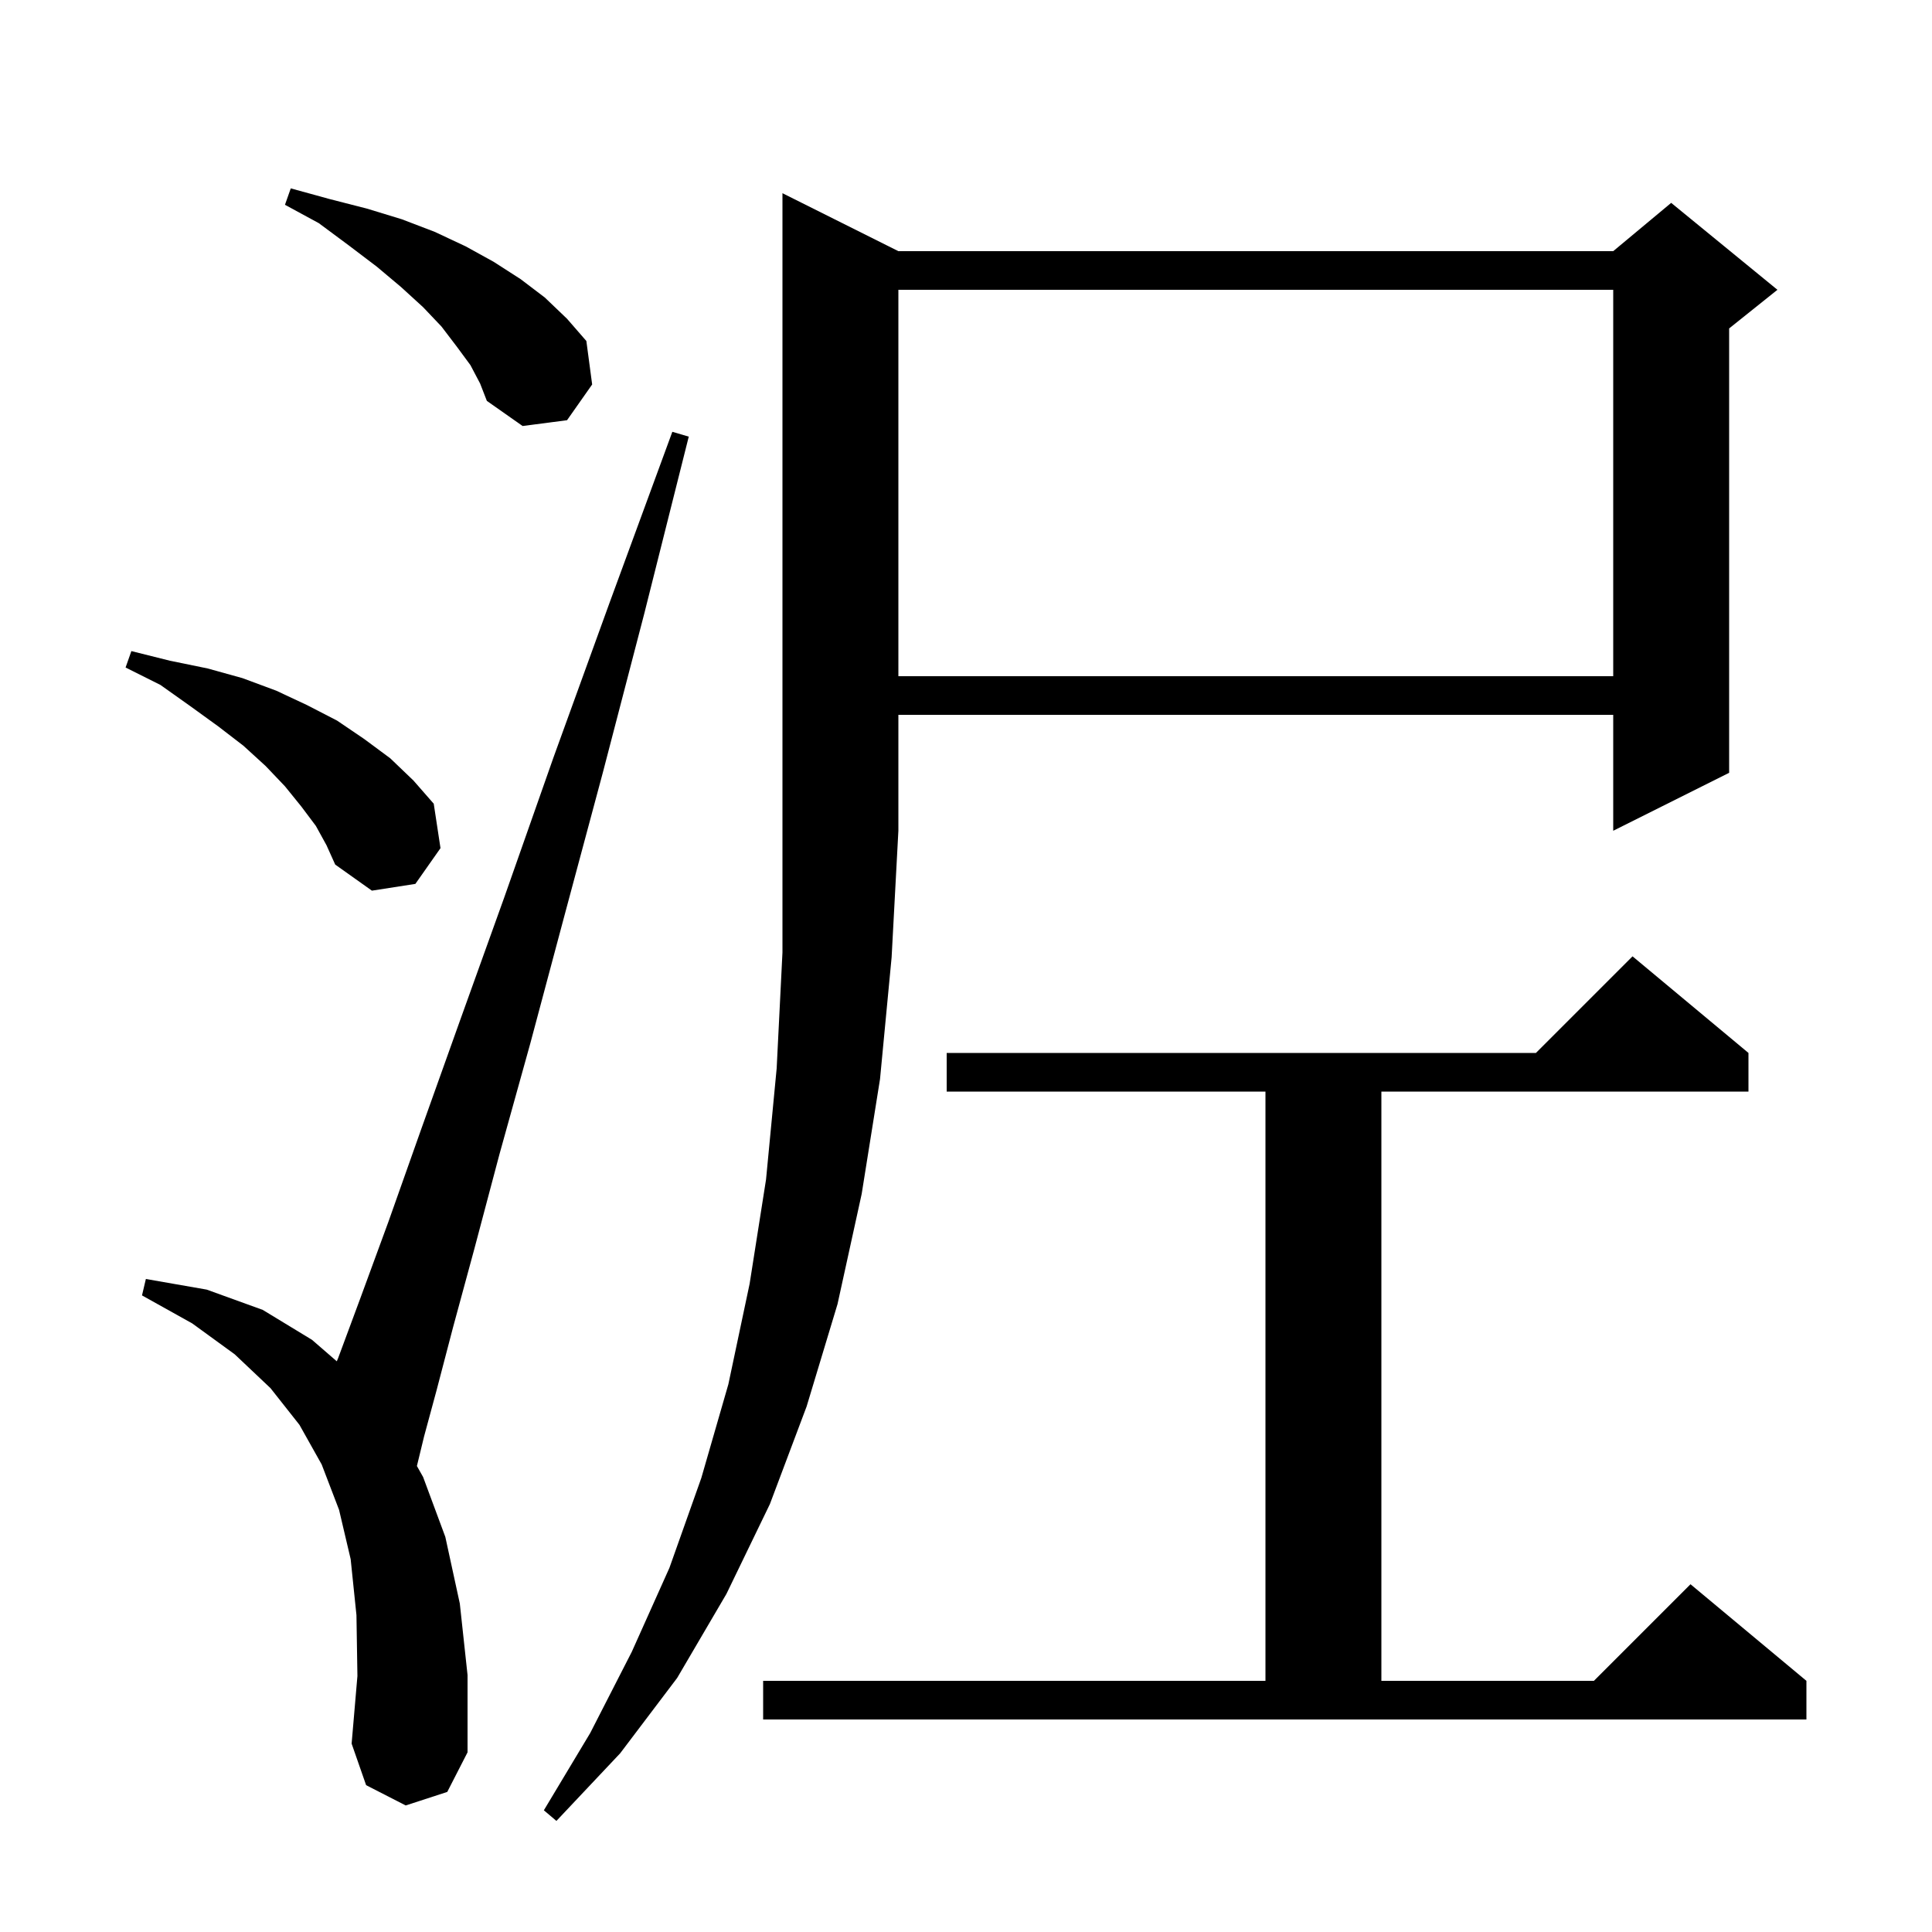 <svg xmlns="http://www.w3.org/2000/svg" xmlns:xlink="http://www.w3.org/1999/xlink" version="1.1" baseProfile="full" viewBox="0 0 200 200" width="200" height="200"><g fill="currentColor"><path d="M 93.0 26.0 L 167.0 26.0 L 173.0 21.0 L 184.0 30.0 L 179.0 34.0 L 179.0 80.0 L 167.0 86.0 L 167.0 74.0 L 93.0 74.0 L 93.0 86.0 L 92.3 99.1 L 91.1 111.7 L 89.2 123.6 L 86.7 135.0 L 83.5 145.6 L 79.7 155.7 L 75.2 165.0 L 70.1 173.7 L 64.2 181.5 L 57.6 188.5 L 56.3 187.4 L 61.1 179.4 L 65.4 171.0 L 69.3 162.3 L 72.6 153.0 L 75.4 143.3 L 77.6 132.9 L 79.3 122.1 L 80.4 110.6 L 81.0 98.6 L 81.0 20.0 Z M 42.0 186.9 L 37.9 184.8 L 36.4 180.5 L 37.0 173.5 L 36.9 167.2 L 36.3 161.4 L 35.1 156.3 L 33.3 151.6 L 31.0 147.5 L 28.0 143.7 L 24.3 140.2 L 19.9 137.0 L 14.7 134.1 L 15.1 132.4 L 21.4 133.5 L 27.2 135.6 L 32.3 138.7 L 34.864 140.922 L 35.0 140.6 L 37.3 134.4 L 40.2 126.5 L 43.6 116.9 L 47.6 105.7 L 52.2 92.9 L 57.3 78.4 L 63.1 62.4 L 69.6 44.7 L 71.3 45.2 L 66.7 63.5 L 62.4 80.0 L 58.4 94.9 L 54.9 108.0 L 51.7 119.5 L 49.1 129.3 L 46.9 137.4 L 45.2 143.9 L 43.9 148.7 L 43.158 151.761 L 43.8 152.9 L 46.1 159.1 L 47.6 166.0 L 48.4 173.4 L 48.4 181.4 L 46.3 185.5 Z M 79.0 174.0 L 131.0 174.0 L 131.0 113.0 L 98.0 113.0 L 98.0 109.0 L 159.0 109.0 L 169.0 99.0 L 181.0 109.0 L 181.0 113.0 L 143.0 113.0 L 143.0 174.0 L 165.0 174.0 L 175.0 164.0 L 187.0 174.0 L 187.0 178.0 L 79.0 178.0 Z M 32.7 85.5 L 31.2 83.5 L 29.5 81.4 L 27.5 79.3 L 25.2 77.2 L 22.6 75.2 L 19.7 73.1 L 16.6 70.9 L 13.0 69.1 L 13.6 67.4 L 17.6 68.4 L 21.5 69.2 L 25.1 70.2 L 28.6 71.5 L 31.8 73.0 L 34.9 74.6 L 37.7 76.5 L 40.4 78.5 L 42.8 80.8 L 44.9 83.2 L 45.6 87.8 L 43.0 91.5 L 38.5 92.2 L 34.7 89.5 L 33.8 87.5 Z M 93.0 30.0 L 93.0 70.0 L 167.0 70.0 L 167.0 30.0 Z M 48.7 37.8 L 47.3 35.9 L 45.7 33.8 L 43.8 31.8 L 41.5 29.7 L 39.0 27.6 L 36.1 25.4 L 33.0 23.1 L 29.5 21.2 L 30.1 19.5 L 34.1 20.6 L 38.0 21.6 L 41.6 22.7 L 45.0 24.0 L 48.2 25.5 L 51.1 27.1 L 53.9 28.9 L 56.4 30.8 L 58.7 33.0 L 60.7 35.3 L 61.3 39.8 L 58.7 43.5 L 54.1 44.1 L 50.4 41.5 L 49.7 39.7 Z "/></g></svg>